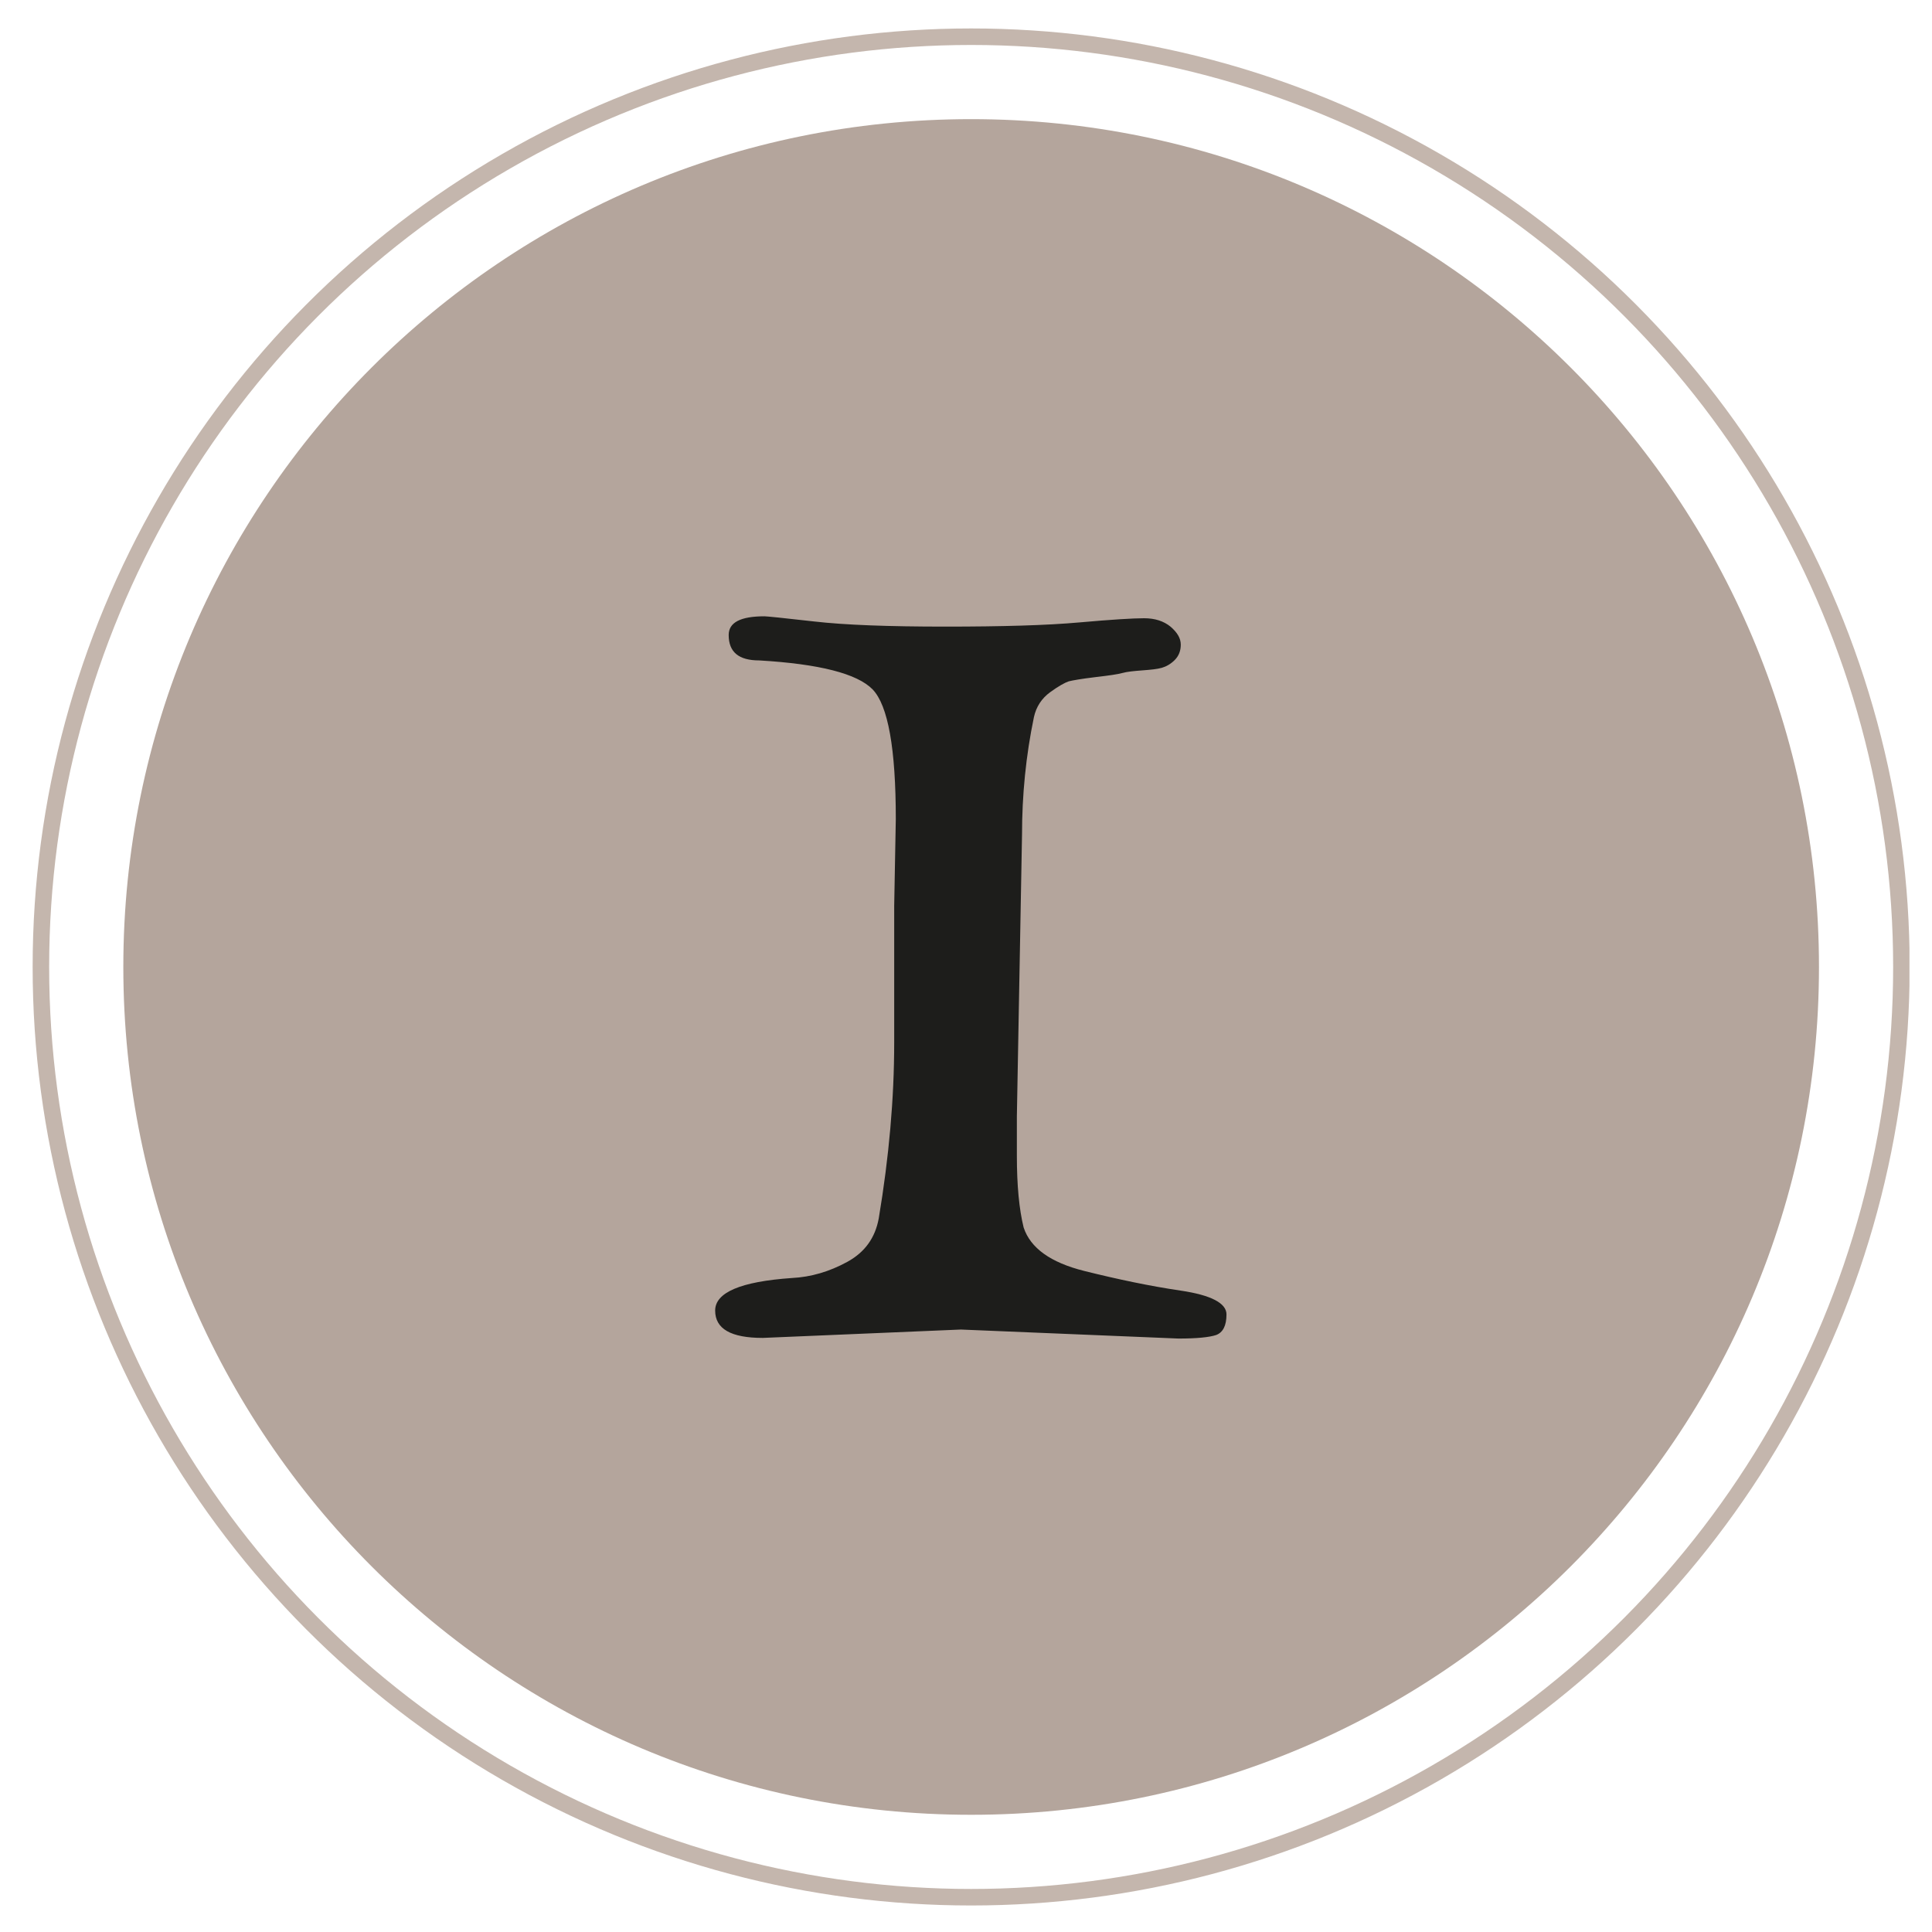 <?xml version="1.0" encoding="utf-8"?>
<!-- Generator: Adobe Illustrator 27.5.0, SVG Export Plug-In . SVG Version: 6.00 Build 0)  -->
<svg version="1.1" id="Ebene_1" xmlns="http://www.w3.org/2000/svg" xmlns:xlink="http://www.w3.org/1999/xlink" x="0px" y="0px"
	 viewBox="0 0 600 600" style="enable-background:new 0 0 600 600;" xml:space="preserve">
<style type="text/css">
	.st0{clip-path:url(#SVGID_00000163776266317751160020000012076559179400241309_);fill:#B4A59C;}
	.st1{clip-path:url(#SVGID_00000123403681287052582040000003645083309830603409_);fill:none;stroke:#C4B6AD;stroke-width:5.13;}
	.st2{clip-path:url(#SVGID_00000158014531398810641430000011206918130737450641_);}
	.st3{enable-background:new    ;}
	.st4{fill:#1D1D1B;}
</style>
<g>
	<g>
		<defs>
			<rect id="SVGID_1_" x="10.1" y="-95.1" width="582.9" height="801.2"/>
		</defs>
		<clipPath id="SVGID_00000111165143614890171080000013259314879419276984_">
			<use xlink:href="#SVGID_1_"  style="overflow:visible;"/>
		</clipPath>
		<path style="clip-path:url(#SVGID_00000111165143614890171080000013259314879419276984_);fill:#B4A59C;" d="M301.6,563.6
			c145.4,0,263.3-117.9,263.3-263.3S447,37,301.6,37S38.3,154.9,38.3,300.3S156.2,563.6,301.6,563.6"/>
	</g>
	<g>
		<defs>
			<rect id="SVGID_00000117675874842451108780000012845765870722586045_" x="10.1" y="-95.1" width="582.9" height="801.2"/>
		</defs>
		<clipPath id="SVGID_00000064317654714174373340000006513368639653655997_">
			<use xlink:href="#SVGID_00000117675874842451108780000012845765870722586045_"  style="overflow:visible;"/>
		</clipPath>
		
			<circle style="clip-path:url(#SVGID_00000064317654714174373340000006513368639653655997_);fill:none;stroke:#C4B6AD;stroke-width:5.13;" cx="301.6" cy="300.3" r="288.9"/>
	</g>
	<g>
		<defs>
			<rect id="SVGID_00000131342982505812302410000006175302545177386425_" x="10.1" y="-95.1" width="582.9" height="801.2"/>
		</defs>
		<clipPath id="SVGID_00000034786855788845448910000005359218268442191509_">
			<use xlink:href="#SVGID_00000131342982505812302410000006175302545177386425_"  style="overflow:visible;"/>
		</clipPath>
		<g style="clip-path:url(#SVGID_00000034786855788845448910000005359218268442191509_);">
			<g class="st3">
				<path class="st4" d="M298.4,412.9l-61.5,2.6c-9.9,0-14.8-2.8-14.8-8.5c0-5.6,7.9-9,23.8-10.1c6-0.3,11.7-2,17.2-5
					c5.5-3,8.7-7.5,9.8-13.5c3.2-19.1,4.8-37.3,4.8-54.6v-42.4l0.5-27c0-21.9-2.4-35.3-7.2-40.3c-4.8-4.9-16.5-7.9-35.2-9
					c-6.4,0-9.5-2.6-9.5-7.9c0-3.9,3.7-5.8,11.1-5.8c0.7,0,5.8,0.5,15.4,1.6s23.1,1.6,40.8,1.6c17.7,0,31.5-0.4,41.6-1.3
					c10.1-0.9,16.8-1.3,20.1-1.3c3.4,0,6.1,0.9,8.2,2.6c2.1,1.8,3.2,3.6,3.2,5.6c0,1.9-0.6,3.5-1.9,4.8c-1.2,1.2-2.6,2-4,2.4
					c-1.4,0.4-3.4,0.6-6.1,0.8c-2.6,0.2-4.7,0.4-6.1,0.8c-1.4,0.4-4.2,0.8-8.5,1.3c-4.2,0.5-7,1-8.2,1.3c-1.2,0.4-3.2,1.5-5.8,3.4
					c-2.6,1.9-4.3,4.5-5,7.7c-2.5,12-3.7,24.2-3.7,36.6l-1.6,87.4v12.2c0,9.2,0.7,16.6,2.1,22.3c2.1,6.4,8.4,10.9,18.8,13.5
					c10.4,2.6,20.4,4.7,29.9,6.1c9.5,1.4,14.3,3.9,14.3,7.4c0,3.5-1.1,5.6-3.2,6.4c-2.1,0.7-6,1.1-11.7,1.1L298.4,412.9z"/>
			</g>
		</g>
	</g>
</g>
</svg>
